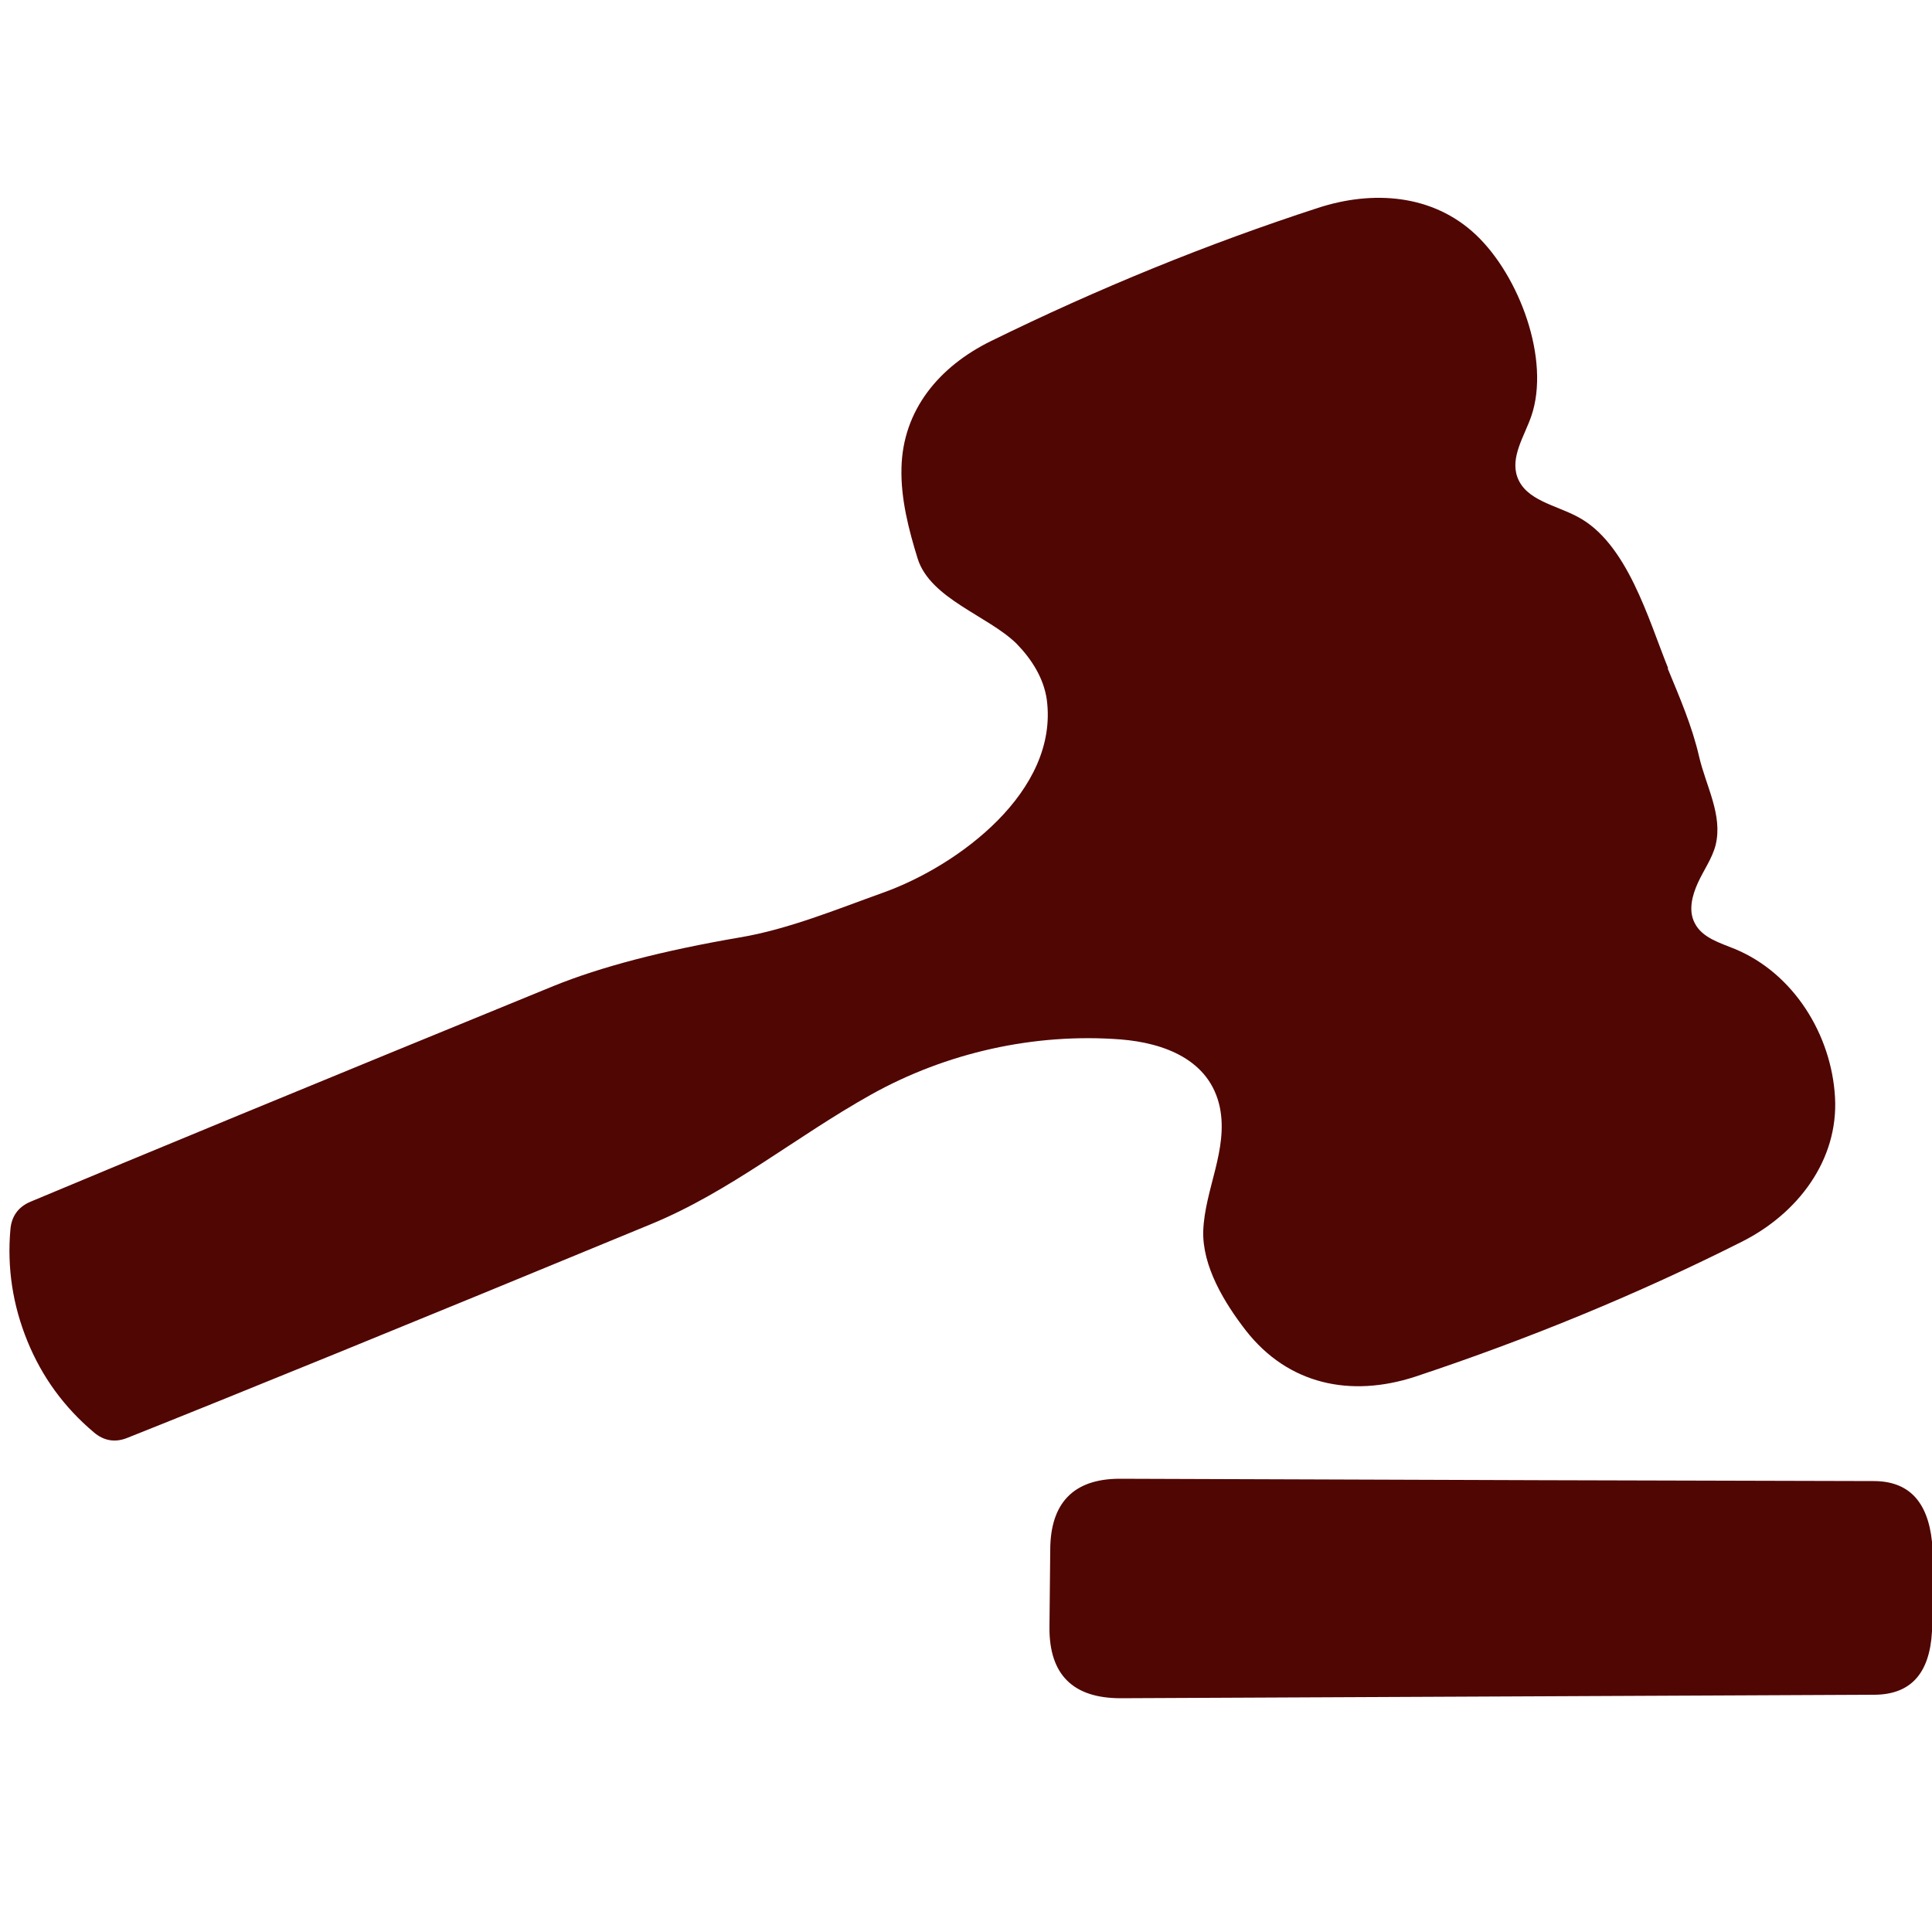 <?xml version="1.0" encoding="UTF-8"?> <svg xmlns="http://www.w3.org/2000/svg" id="Layer_1" viewBox="0 0 50 50"><defs><style> .cls-1 { fill: #500603; } </style></defs><path class="cls-1" d="M43.16,17.3c.31.75.63,1.49.81,2.27s.62,1.52.43,2.3c-.09.35-.31.65-.46.98s-.25.72-.08,1.04c.19.38.65.51,1.04.67,1.52.63,2.5,2.22,2.59,3.84s-.96,3.01-2.42,3.74c-2.68,1.35-5.5,2.51-8.45,3.49-1.66.54-3.28.21-4.38-1.2-.55-.71-1.13-1.66-1.1-2.58.04-1.07.65-2.1.43-3.19-.26-1.24-1.45-1.67-2.57-1.76-2.23-.17-4.51.34-6.46,1.43s-3.63,2.5-5.69,3.35c-6.27,2.59-10.79,4.43-13.55,5.53-.32.13-.61.08-.87-.14-.77-.65-1.34-1.43-1.72-2.36-.38-.93-.53-1.9-.44-2.9.03-.34.21-.58.52-.71,2.74-1.15,7.25-3.01,13.53-5.58,1.23-.5,2.84-.92,4.83-1.26,1.25-.21,2.51-.73,3.71-1.16,1.93-.69,4.55-2.62,4.23-5-.08-.55-.39-1.04-.78-1.44-.73-.72-2.23-1.16-2.56-2.2-.23-.74-.44-1.55-.42-2.34.03-1.52.99-2.64,2.31-3.29,2.79-1.37,5.61-2.52,8.47-3.45,1.41-.46,2.97-.36,4.09.7s1.93,3.23,1.43,4.69c-.18.52-.55,1.06-.36,1.58.22.6.99.72,1.55,1.02,1.29.67,1.84,2.66,2.35,3.92Z"></path><path class="cls-1" d="M50,39.9v2.32c-.06,1.09-.55,1.63-1.48,1.64-10.96.05-17.47.08-19.52.09-1.23,0-1.85-.61-1.84-1.84l.02-1.99c0-1.23.61-1.85,1.8-1.85,8.01.03,14.52.05,19.51.06.9,0,1.4.52,1.51,1.57Z"></path></svg> 